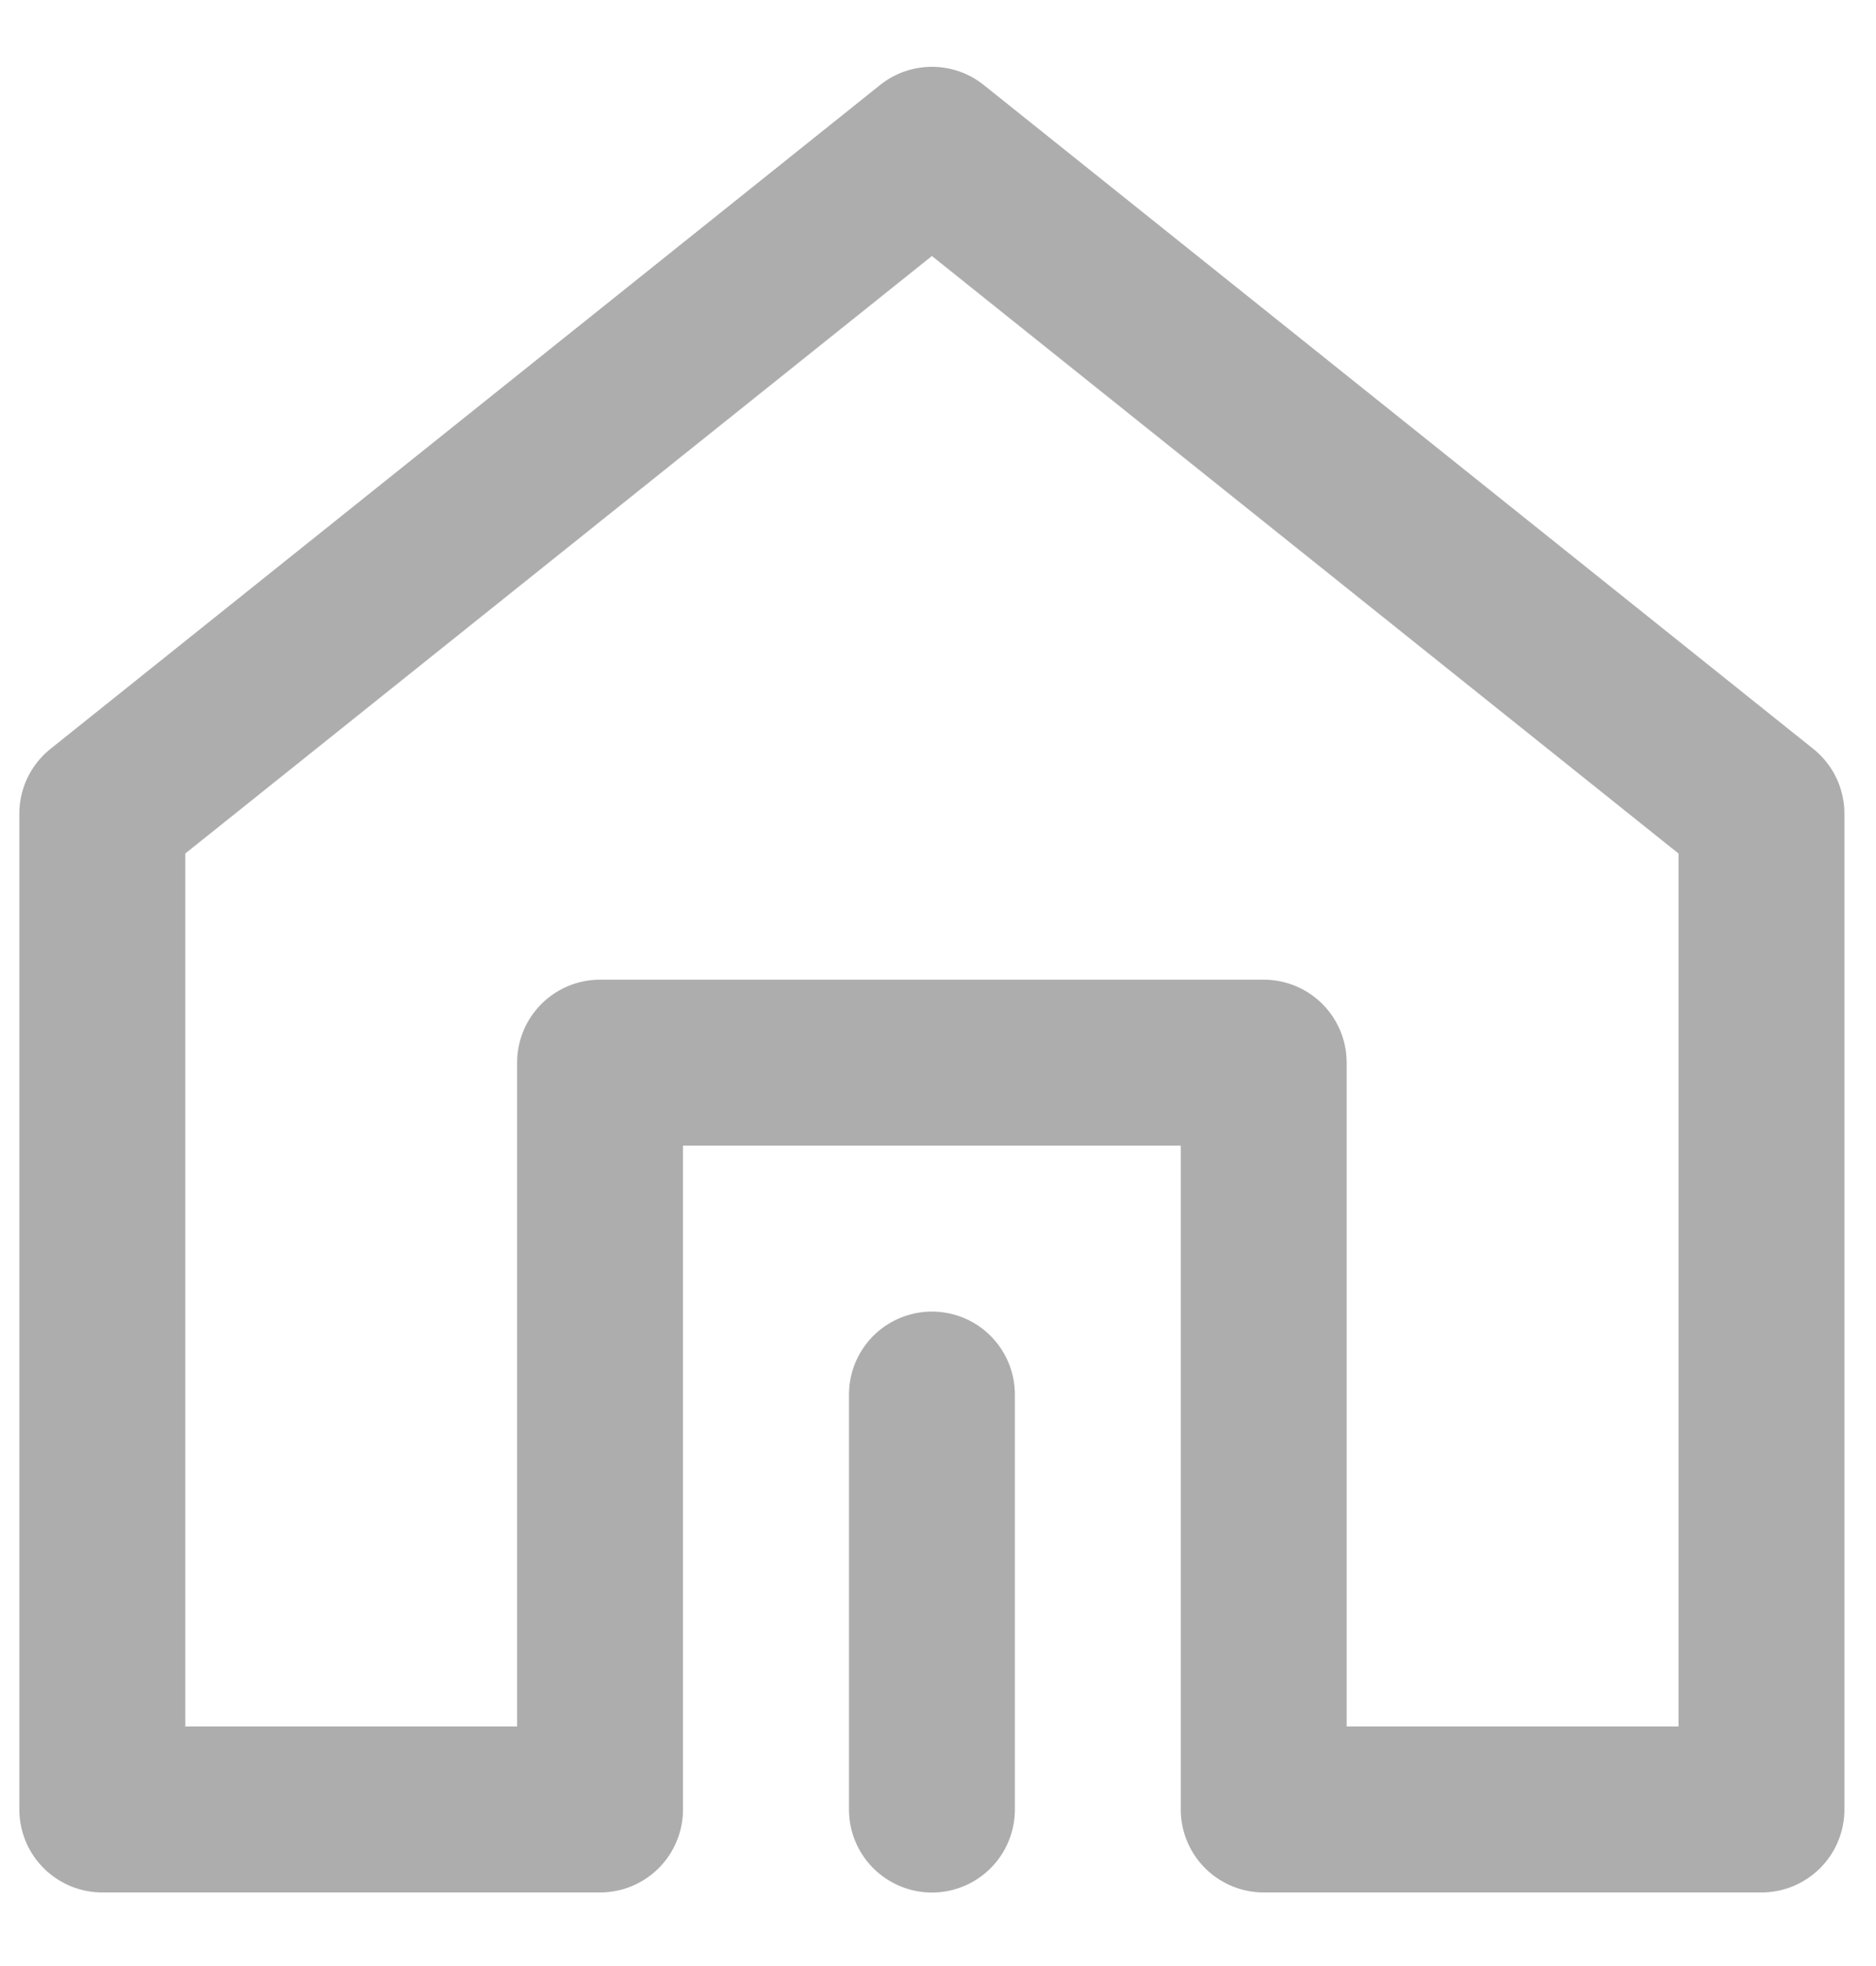 <?xml version="1.0" encoding="UTF-8"?> <svg xmlns="http://www.w3.org/2000/svg" width="21" height="22" viewBox="0 0 21 22" fill="none"> <g opacity="0.4"> <path d="M19.718 20.248V9.105L10.432 1.676L1.145 9.105V20.248H6.717V11.891H14.146V20.248H19.718Z" stroke="#333333" stroke-width="1.857" stroke-linejoin="round"></path> <path d="M10.432 20.249V15.605" stroke="#333333" stroke-width="1.857" stroke-linecap="round" stroke-linejoin="round"></path> </g> </svg> 